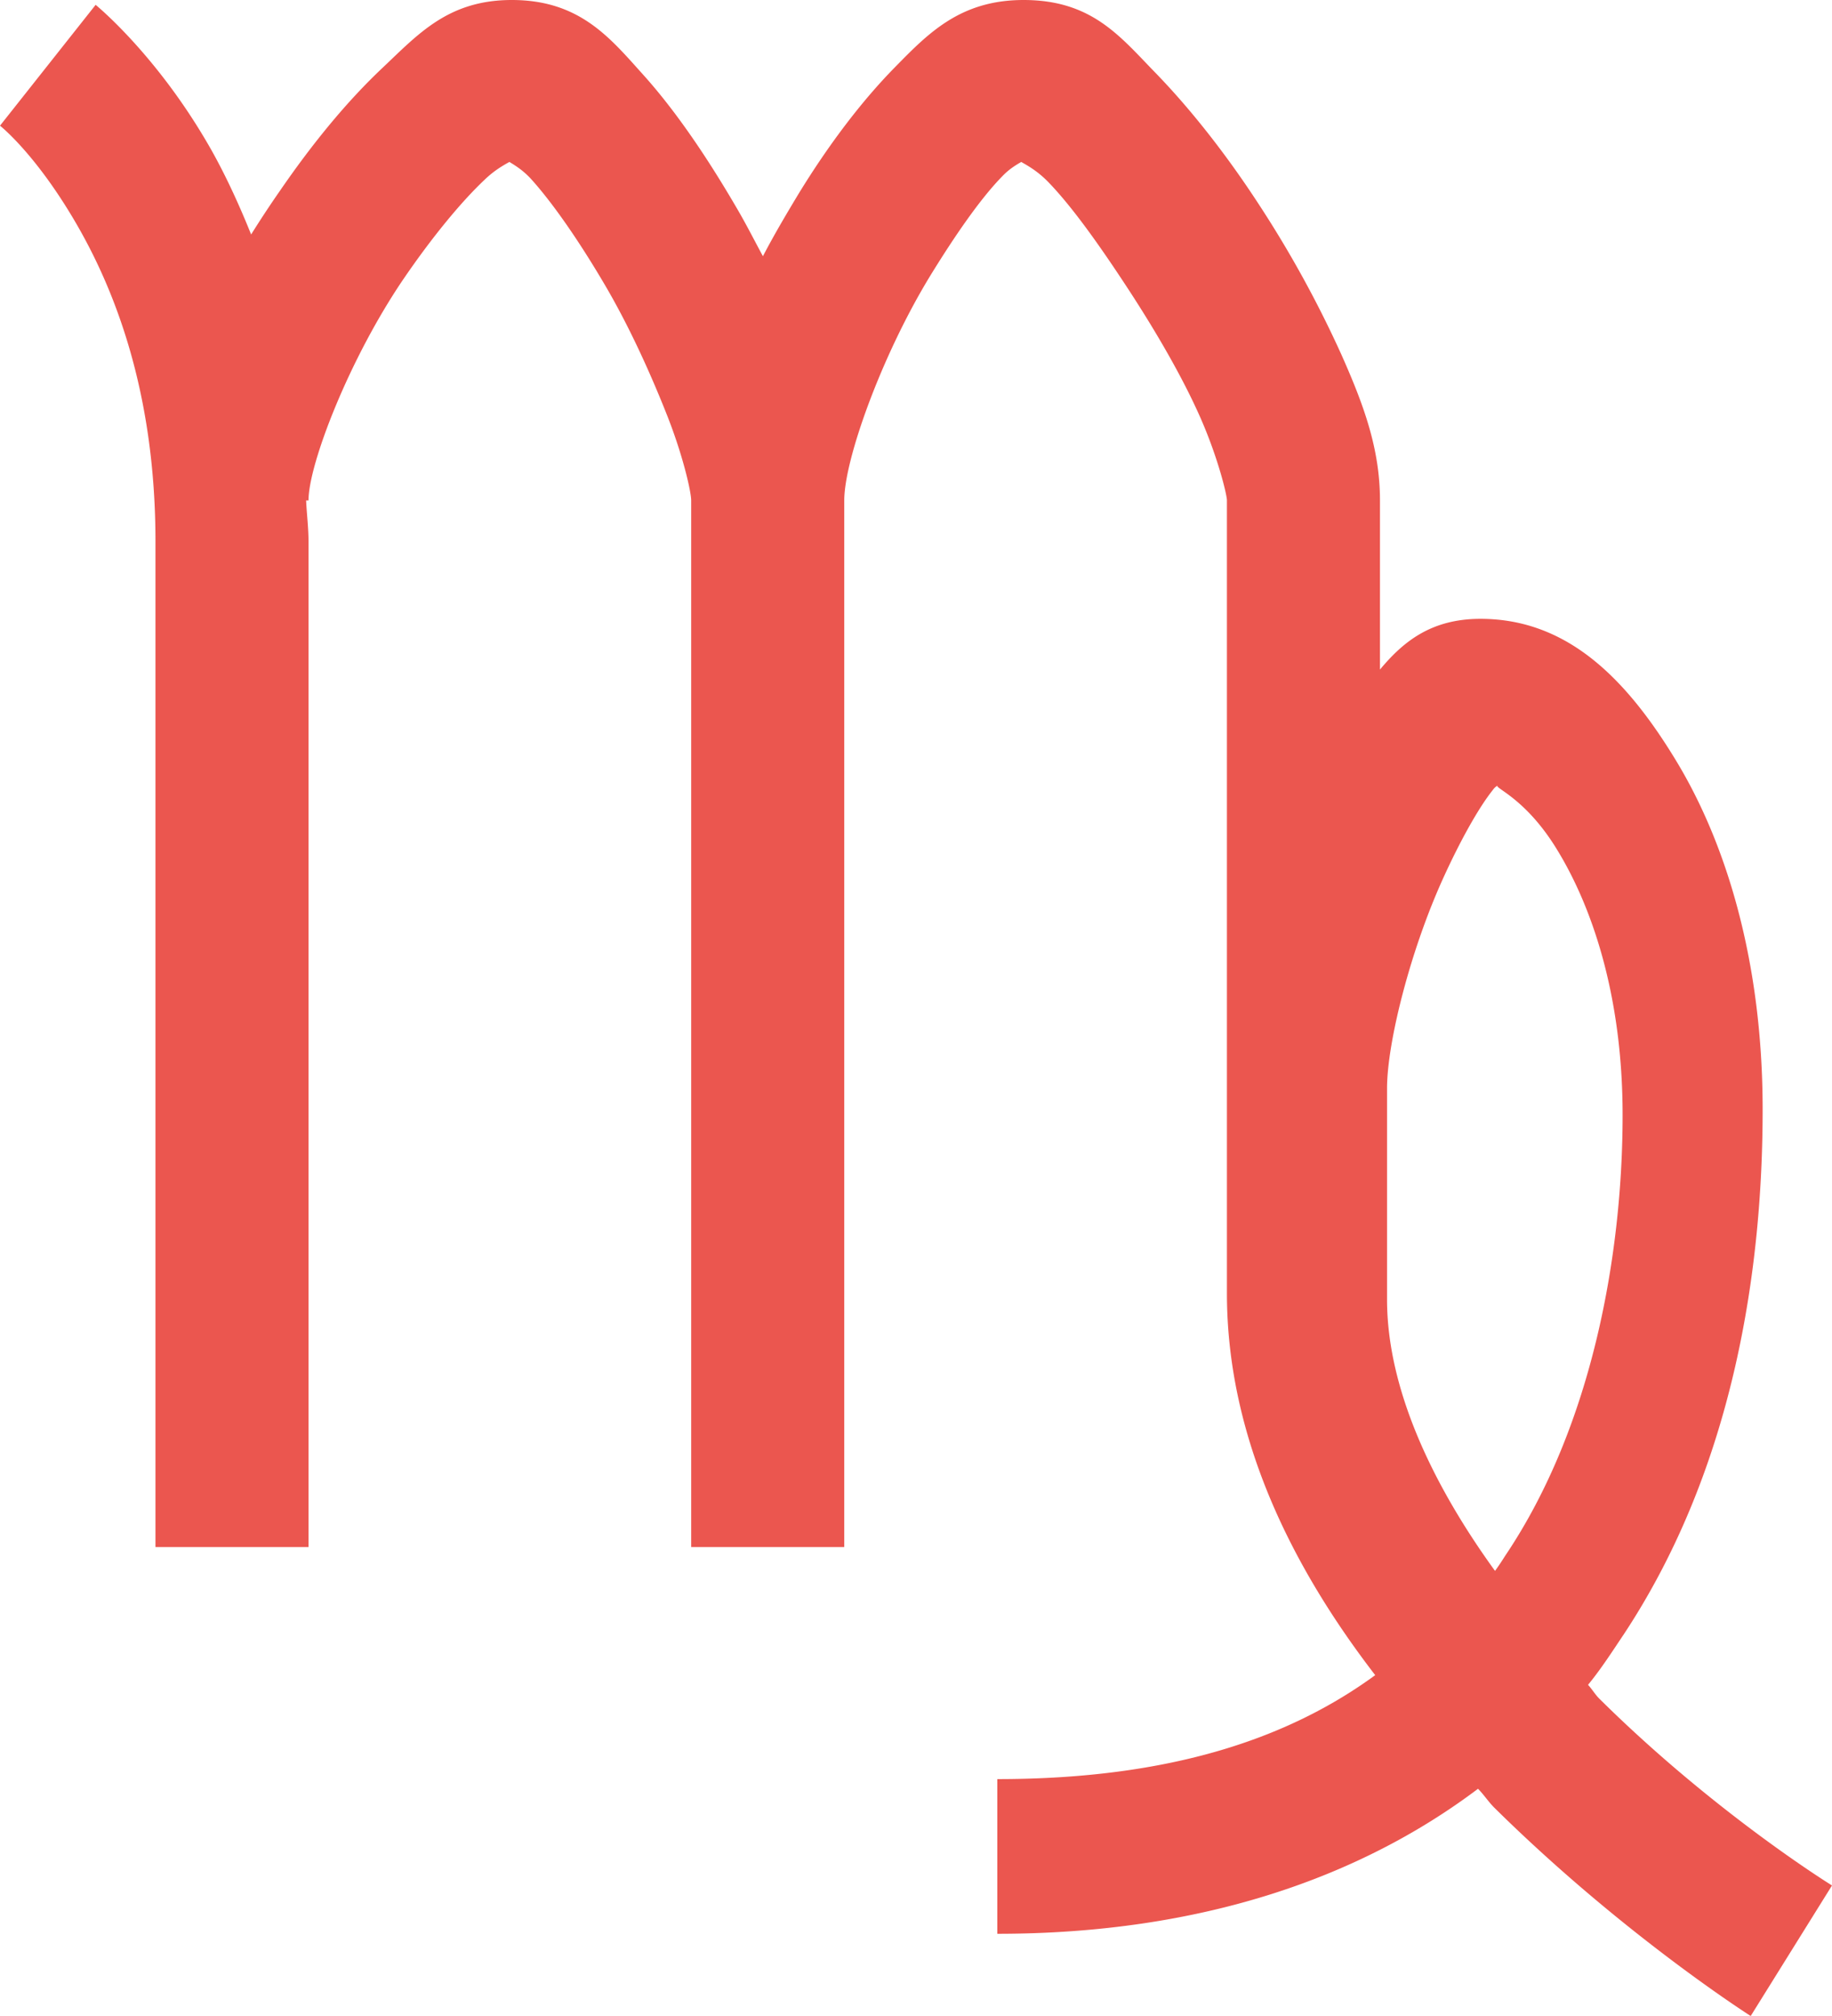 <svg xmlns="http://www.w3.org/2000/svg" width="50" height="55" viewBox="0 0 50 55">
    <path fill="#EB564F" fill-rule="nonzero" d="M13.969 0c-1.73 0-2.546.923-3.525 1.847-.98.923-1.918 2.069-2.807 3.363-.27.387-.53.783-.783 1.187-.384-.956-.808-1.847-1.24-2.572C4.194 1.418 2.61.132 2.61.132L0 3.429s.938.734 2.023 2.572c1.086 1.838 2.22 4.666 2.22 8.771v27.434H8.42V14.772c0-.387-.049-.75-.065-1.12h.065c0-.99 1.118-3.884 2.611-6.068.751-1.096 1.55-2.077 2.22-2.704.244-.23.473-.363.652-.462.164.1.376.231.588.462.612.676 1.346 1.748 2.023 2.902.678 1.154 1.265 2.465 1.697 3.56.433 1.097.653 2.078.653 2.31v28.554h4.178V13.651c0-1.113 1.02-3.957 2.35-6.133.669-1.088 1.362-2.094 1.958-2.704.188-.198.367-.305.522-.396.188.108.44.248.718.528.677.692 1.46 1.805 2.22 2.968.758 1.162 1.476 2.399 1.958 3.495.481 1.096.718 2.094.718 2.242v21.63c0 3.95 1.787 7.486 4.047 10.42-2.358 1.723-5.59 2.836-10.314 2.836v4.22c5.614 0 9.946-1.565 13.12-3.956.164.165.294.37.457.528C44.313 52.799 47.781 55 47.781 55L50 51.439s-3.182-1.962-6.332-5.078c-.122-.115-.212-.272-.326-.396.359-.437.67-.923.98-1.385 3.059-4.632 3.785-10.106 3.785-14.31 0-4.007-.98-7.23-2.35-9.497-1.37-2.267-2.986-3.89-5.352-3.89-1.363 0-2.122.642-2.742 1.384v-4.616c0-1.401-.44-2.597-1.044-3.957a30.271 30.271 0 0 0-2.285-4.154c-.873-1.336-1.844-2.572-2.807-3.562C30.565.99 29.797 0 27.937 0c-1.73 0-2.602.907-3.524 1.847-.922.94-1.812 2.126-2.611 3.429-.343.569-.67 1.12-.98 1.714-.236-.436-.465-.89-.718-1.319-.783-1.343-1.64-2.62-2.545-3.627C16.653 1.04 15.829 0 13.969 0zM40.87 21.429c-.084.074.761.347 1.607 1.72.946 1.529 1.808 3.96 1.808 7.274 0 3.687-.787 8.441-3.215 12.037a6.61 6.61 0 0 1-.267.397c-1.725-2.38-2.947-4.985-2.947-7.407v-5.754c0-1.265.645-3.795 1.54-5.754.444-.976.946-1.885 1.34-2.381.067-.091.075-.083.134-.132z"/>
</svg>
